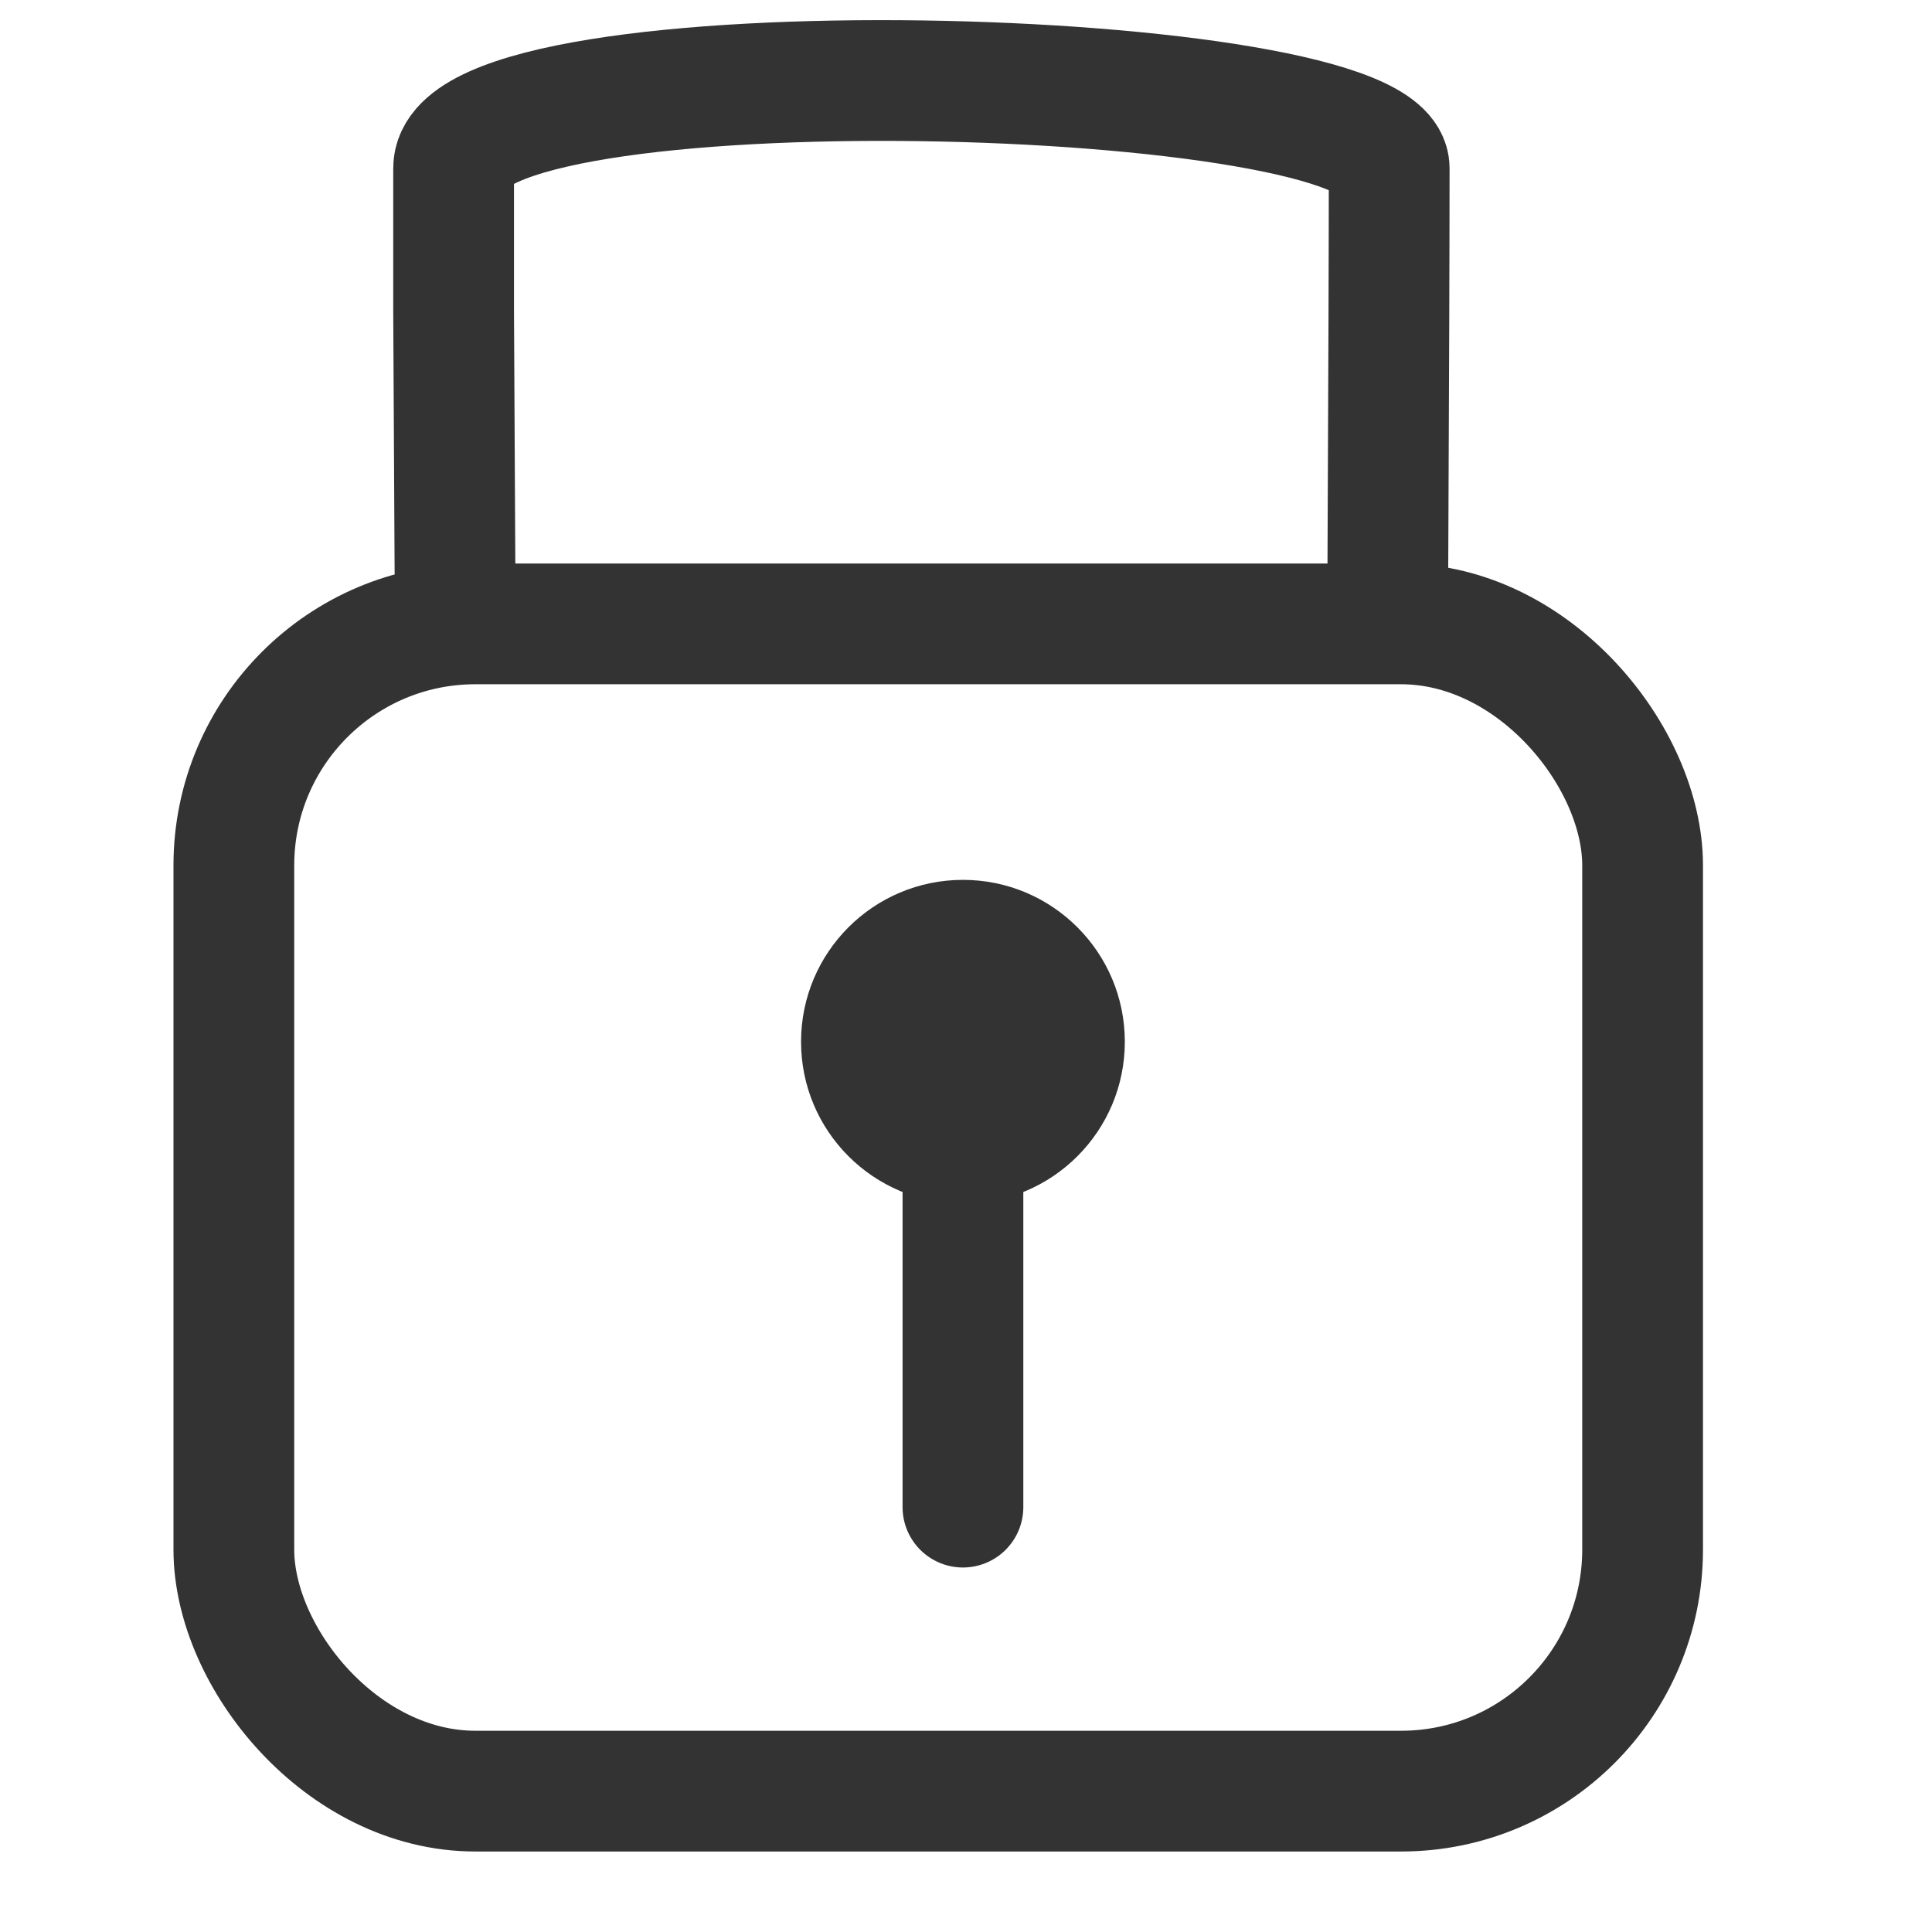 <?xml version="1.0" encoding="UTF-8"?>
<svg width="24px" height="24px" viewBox="0 0 24 24" version="1.1" xmlns="http://www.w3.org/2000/svg" xmlns:xlink="http://www.w3.org/1999/xlink">
    <title>Icon/Lock</title>
    <g id="Icon/Lock" stroke="none" stroke-width="1" fill="none" fill-rule="evenodd">
        <rect id="Rectangle" stroke="#333333" stroke-width="1.5" x="2.905" y="7.75" width="17.5" height="14.5" rx="3"></rect>
        <circle id="Oval" fill="#333333" cx="11.962" cy="12.941" r="2.011"></circle>
        <line x1="11.962" y1="18.722" x2="11.962" y2="14.198" id="Line-3" stroke="#333333" stroke-width="1.5" stroke-linecap="round" stroke-linejoin="round"></line>
        <path d="M5.652,7.1 L5.635,3.879 C5.635,3.761 5.635,3.164 5.635,2.089 C5.635,0.476 17.257,0.808 17.257,2.089 C17.257,2.943 17.252,4.634 17.24,7.162" id="Path-2" stroke="#333333" stroke-width="1.5" stroke-linecap="round"></path>
    </g>
</svg>